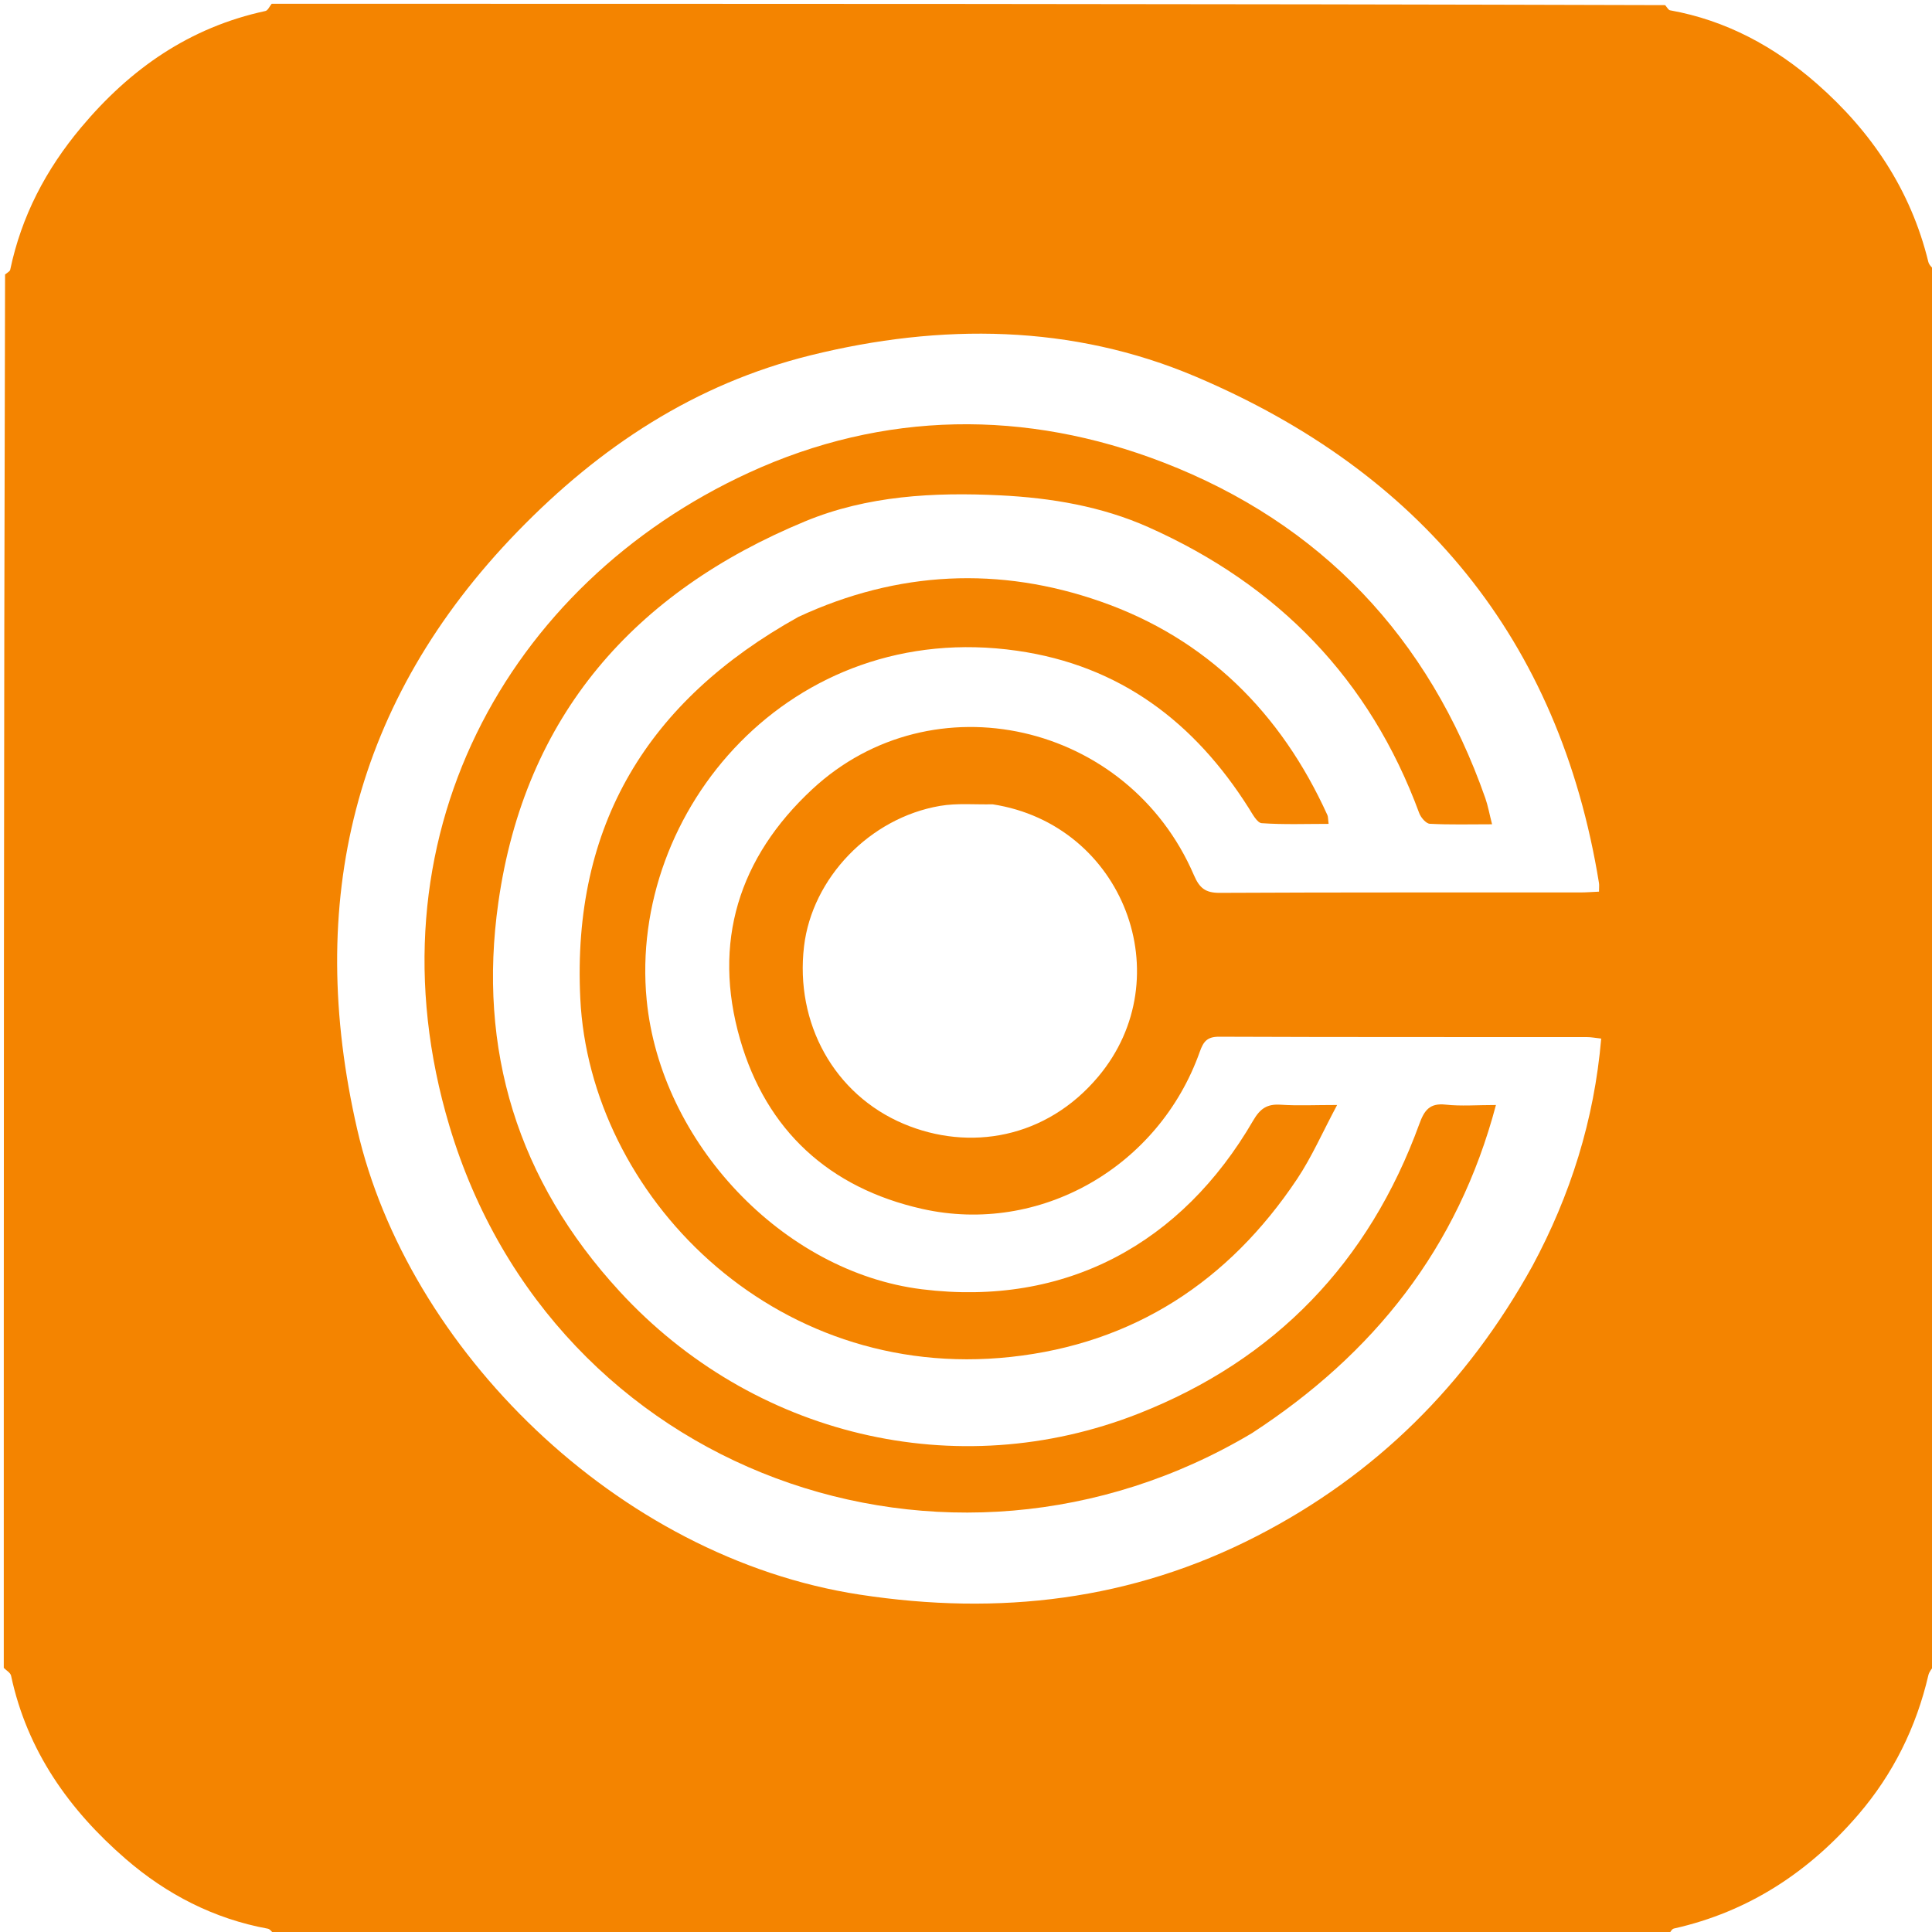 <svg id="ekJraDCZ2tn1" xmlns="http://www.w3.org/2000/svg" xmlns:xlink="http://www.w3.org/1999/xlink" viewBox="0 0 512 512" shape-rendering="geometricPrecision" text-rendering="geometricPrecision" project-id="7edd1b227b77470ab51193e2b80a18b3" export-id="60413f321d0849d9a786a0a1a5528339" cached="false"><path d="M1,442C1,318.977,1,195.955,1.342,72.738c.694-.543,1.278-.844,1.363-1.249C5.691,57.27,12.154,44.93,21.511,33.758C34.569,18.168,50.284,7.242,70.337,2.915C70.998,2.772,71.45,1.66,72,1c123.023,0,246.045,0,369.29.359.572.707.878,1.296,1.278,1.367c14.885,2.657,27.752,9.663,38.909,19.444c14.482,12.695,24.919,28.216,29.552,47.24.235.966,1.295,1.731,1.971,2.59c0,123.023,0,246.045-.342,369.262-.779,1.025-1.418,1.81-1.623,2.695-3.195,13.778-9.36,26.192-18.49,36.846-13.027,15.2-29.123,25.847-48.955,30.281-.641.143-1.065,1.255-1.59,1.916-123.023,0-246.045,0-369.29-.359-.722-.758-1.175-1.417-1.731-1.518-14.285-2.618-26.823-9.102-37.637-18.457-15.021-12.994-26.161-28.695-30.407-48.591C2.767,443.281,1.666,442.687,1,442M406.063,335.579c10.122-18.807,16.424-38.746,18.271-60.346-1.545-.166-2.669-.391-3.792-.392-32.492-.021-64.985.032-97.477-.1-3.169-.013-4.159,1.306-5.104,3.971-10.847,30.6-42.401,48.663-73.583,41.655-24.634-5.537-41.288-20.791-48.252-44.943-7.394-25.646-.388-48.145,19.156-66.288c31.818-29.538,83.648-17.814,101.121,22.792c1.482,3.445,3.063,4.707,6.853,4.687c31.825-.162,63.651-.093,95.477-.107c1.62-.001,3.241-.133,5.021-.211c0-1.025.09-1.688-.013-2.319-10.516-64.723-47.534-108.994-106.883-134.174-32.72-13.882-67.5-14.186-102.026-5.649-30.607,7.568-55.82,24.185-77.659,46.693C93.496,185.86,80.874,239.276,94.666,299.298c13.29,57.836,68.624,113.434,133.237,123.305c36.898,5.637,72.02,1.561,105.252-15.564c31.343-16.151,55.45-39.961,72.908-71.46M263.057,213.15c-4.653.107-9.403-.357-13.941.419-18.644,3.188-33.896,19.15-36.038,37.213-2.416,20.374,7.965,39.281,26.432,47.06c17.337,7.303,37.716,3.951,51.542-12.528c22.033-26.261,6.71-66.804-27.996-72.164Z" fill="#f48400"/><path d="M331.775,379.804c-80.503,47.989-185.023,10.993-212.669-81.392-22.704-75.87,15.405-143.712,79.281-173.112c35.815-16.485,73.484-16.84,109.917-2.749c41.723,16.138,70.396,46.372,85.325,88.985.695,1.985,1.064,4.085,1.782,6.907-5.943,0-11.232.151-16.497-.132-1.005-.054-2.375-1.654-2.806-2.824-13.089-35.527-37.415-60.462-71.743-75.767-12.435-5.544-25.811-7.784-39.334-8.451-17.58-.867-35.208.091-51.603,6.866-45.376,18.75-74.318,51.553-81.352,100.964-5.565,39.091,5.105,73.761,32.134,103.141c35.186,38.246,89.196,51.415,137.561,32.364c36.18-14.251,61.037-40.103,74.367-76.744c1.309-3.599,2.729-5.587,6.971-5.12c4.094.451,8.276.098,13.333.098-10.079,37.995-32.382,65.936-64.665,86.968Z" fill="#f48400"/><path d="M211.583,163.483c26.387-12.257,53.354-13.411,80.085-4.076c28.047,9.795,47.819,29.509,60.108,56.603.192.424.141.958.317,2.325-6.021,0-11.895.227-17.724-.185-1.219-.086-2.441-2.421-3.375-3.901-14.425-22.872-34.198-37.901-61.475-41.797-59.985-8.567-102.993,42.411-98.145,92.53c3.646,37.694,36.029,72.117,72.961,76.69c38.1,4.717,68.833-12.122,87.761-44.7c1.889-3.251,3.742-4.451,7.335-4.209c4.438.3,8.912.072,14.918.072-3.869,7.232-6.71,13.779-10.609,19.619-18.12,27.136-43.321,43.635-75.878,47.147-63.354,6.832-111.578-43.249-114.078-94.995-2.221-45.966,17.9-78.919,57.8-101.123Z" fill="#f48400"/><g transform="translate(422.612 191.237)"><g mask="url(#ekJraDCZ2tn7)"><mask id="ekJraDCZ2tn7" mask-type="luminance" x="-150%" y="-150%" height="400%" width="400%"><g transform="translate(-605.023 16.188)"><line x1="0" y1="-111.081" x2="0" y2="-11.081" transform="translate(632 144.901)" fill="none" stroke="#fff" stroke-width="10"/><line x1="0" y1="-111.081" x2="0" y2="-11.081" transform="translate(645 144.901)" fill="none" stroke="#fff" stroke-width="10"/><line x1="0" y1="-111.081" x2="0" y2="-11.081" transform="translate(658 144.901)" fill="none" stroke="#fff" stroke-width="10"/><line x1="0" y1="-111.081" x2="0" y2="-11.081" transform="translate(671 144.901)" fill="none" stroke="#fff" stroke-width="10"/><line x1="0" y1="-111.081" x2="0" y2="-11.081" transform="translate(684 144.901)" fill="none" stroke="#fff" stroke-width="10"/><line x1="0" y1="-111.081" x2="0" y2="-11.081" transform="translate(697 144.901)" fill="none" stroke="#fff" stroke-width="10"/><line x1="0" y1="-111.081" x2="0" y2="-11.081" transform="translate(710 144.901)" fill="none" stroke="#fff" stroke-width="10"/><line x1="0" y1="-111.081" x2="0" y2="-11.081" transform="translate(723 144.901)" fill="none" stroke="#fff" stroke-width="10"/><line x1="0" y1="-111.081" x2="0" y2="-11.081" transform="translate(736 144.901)" fill="none" stroke="#fff" stroke-width="10"/><line x1="0" y1="-111.081" x2="0" y2="-11.081" transform="translate(749 144.901)" fill="none" stroke="#fff" stroke-width="10"/><line x1="0" y1="-111.081" x2="0" y2="-11.081" transform="translate(762 144.901)" fill="none" stroke="#fff" stroke-width="10"/><line x1="0" y1="-111.081" x2="0" y2="-11.081" transform="translate(775 144.901)" fill="none" stroke="#fff" stroke-width="10"/><line x1="0" y1="-111.081" x2="0" y2="-11.081" transform="translate(788 144.901)" fill="none" stroke="#fff" stroke-width="10"/><line x1="0" y1="-111.081" x2="0" y2="-11.081" transform="translate(801 144.901)" fill="none" stroke="#fff" stroke-width="10"/><line x1="0" y1="-111.081" x2="0" y2="-11.081" transform="translate(814 144.901)" fill="none" stroke="#fff" stroke-width="10"/><line x1="0" y1="-111.081" x2="0" y2="-11.081" transform="translate(827 144.901)" fill="none" stroke="#fff" stroke-width="10"/><line x1="0" y1="-111.081" x2="0" y2="-11.081" transform="translate(840 144.901)" fill="none" stroke="#fff" stroke-width="10"/><line x1="0" y1="-111.081" x2="0" y2="-11.081" transform="translate(853 144.901)" fill="none" stroke="#fff" stroke-width="10"/><line x1="0" y1="-111.081" x2="0" y2="-11.081" transform="translate(866 144.901)" fill="none" stroke="#fff" stroke-width="10"/><line x1="0" y1="-111.081" x2="0" y2="-11.081" transform="translate(879 144.901)" fill="none" stroke="#fff" stroke-width="10"/><line x1="0" y1="-111.081" x2="0" y2="-11.081" transform="translate(892 144.901)" fill="none" stroke="#fff" stroke-width="10"/></g></mask></g><g mask="url(#ekJraDCZ2tn31)"><mask id="ekJraDCZ2tn31" mask-type="luminance" x="-150%" y="-150%" height="400%" width="400%"><g transform="matrix(0 1-1.029 0 385.706-636.574)"><line x1="0" y1="-111.081" x2="0" y2="-11.081" transform="matrix(1 0 0 3.931 699 144.901)" fill="none" stroke="#fff" stroke-width="10"/><line x1="0" y1="-111.081" x2="0" y2="-11.081" transform="matrix(1 0 0 3.931 790 144.901)" fill="none" stroke="#fff" stroke-width="10"/><line x1="0" y1="-111.081" x2="0" y2="-11.081" transform="matrix(1 0 0 3.931 777 144.901)" fill="none" stroke="#fff" stroke-width="10"/><line x1="0" y1="-111.081" x2="0" y2="-11.081" transform="matrix(1 0 0 3.931 764 144.901)" fill="none" stroke="#fff" stroke-width="10"/><line x1="0" y1="-111.081" x2="0" y2="-11.081" transform="matrix(1 0 0 3.931 751 144.901)" fill="none" stroke="#fff" stroke-width="10"/><line x1="0" y1="-111.081" x2="0" y2="-11.081" transform="matrix(1 0 0 3.931 738 144.901)" fill="none" stroke="#fff" stroke-width="10"/><line x1="0" y1="-111.081" x2="0" y2="-11.081" transform="matrix(1 0 0 3.931 725 144.901)" fill="none" stroke="#fff" stroke-width="10"/><line x1="0" y1="-111.081" x2="0" y2="-11.081" transform="matrix(1 0 0 3.931 712 144.901)" fill="none" stroke="#fff" stroke-width="10"/><line x1="0" y1="-111.081" x2="0" y2="-11.081" transform="matrix(1 0 0 3.931 686 144.901)" fill="none" stroke="#fff" stroke-width="10"/><line x1="0" y1="-111.081" x2="0" y2="-11.081" transform="matrix(1 0 0 3.931 673 144.901)" fill="none" stroke="#fff" stroke-width="10"/></g></mask></g></g></svg>
